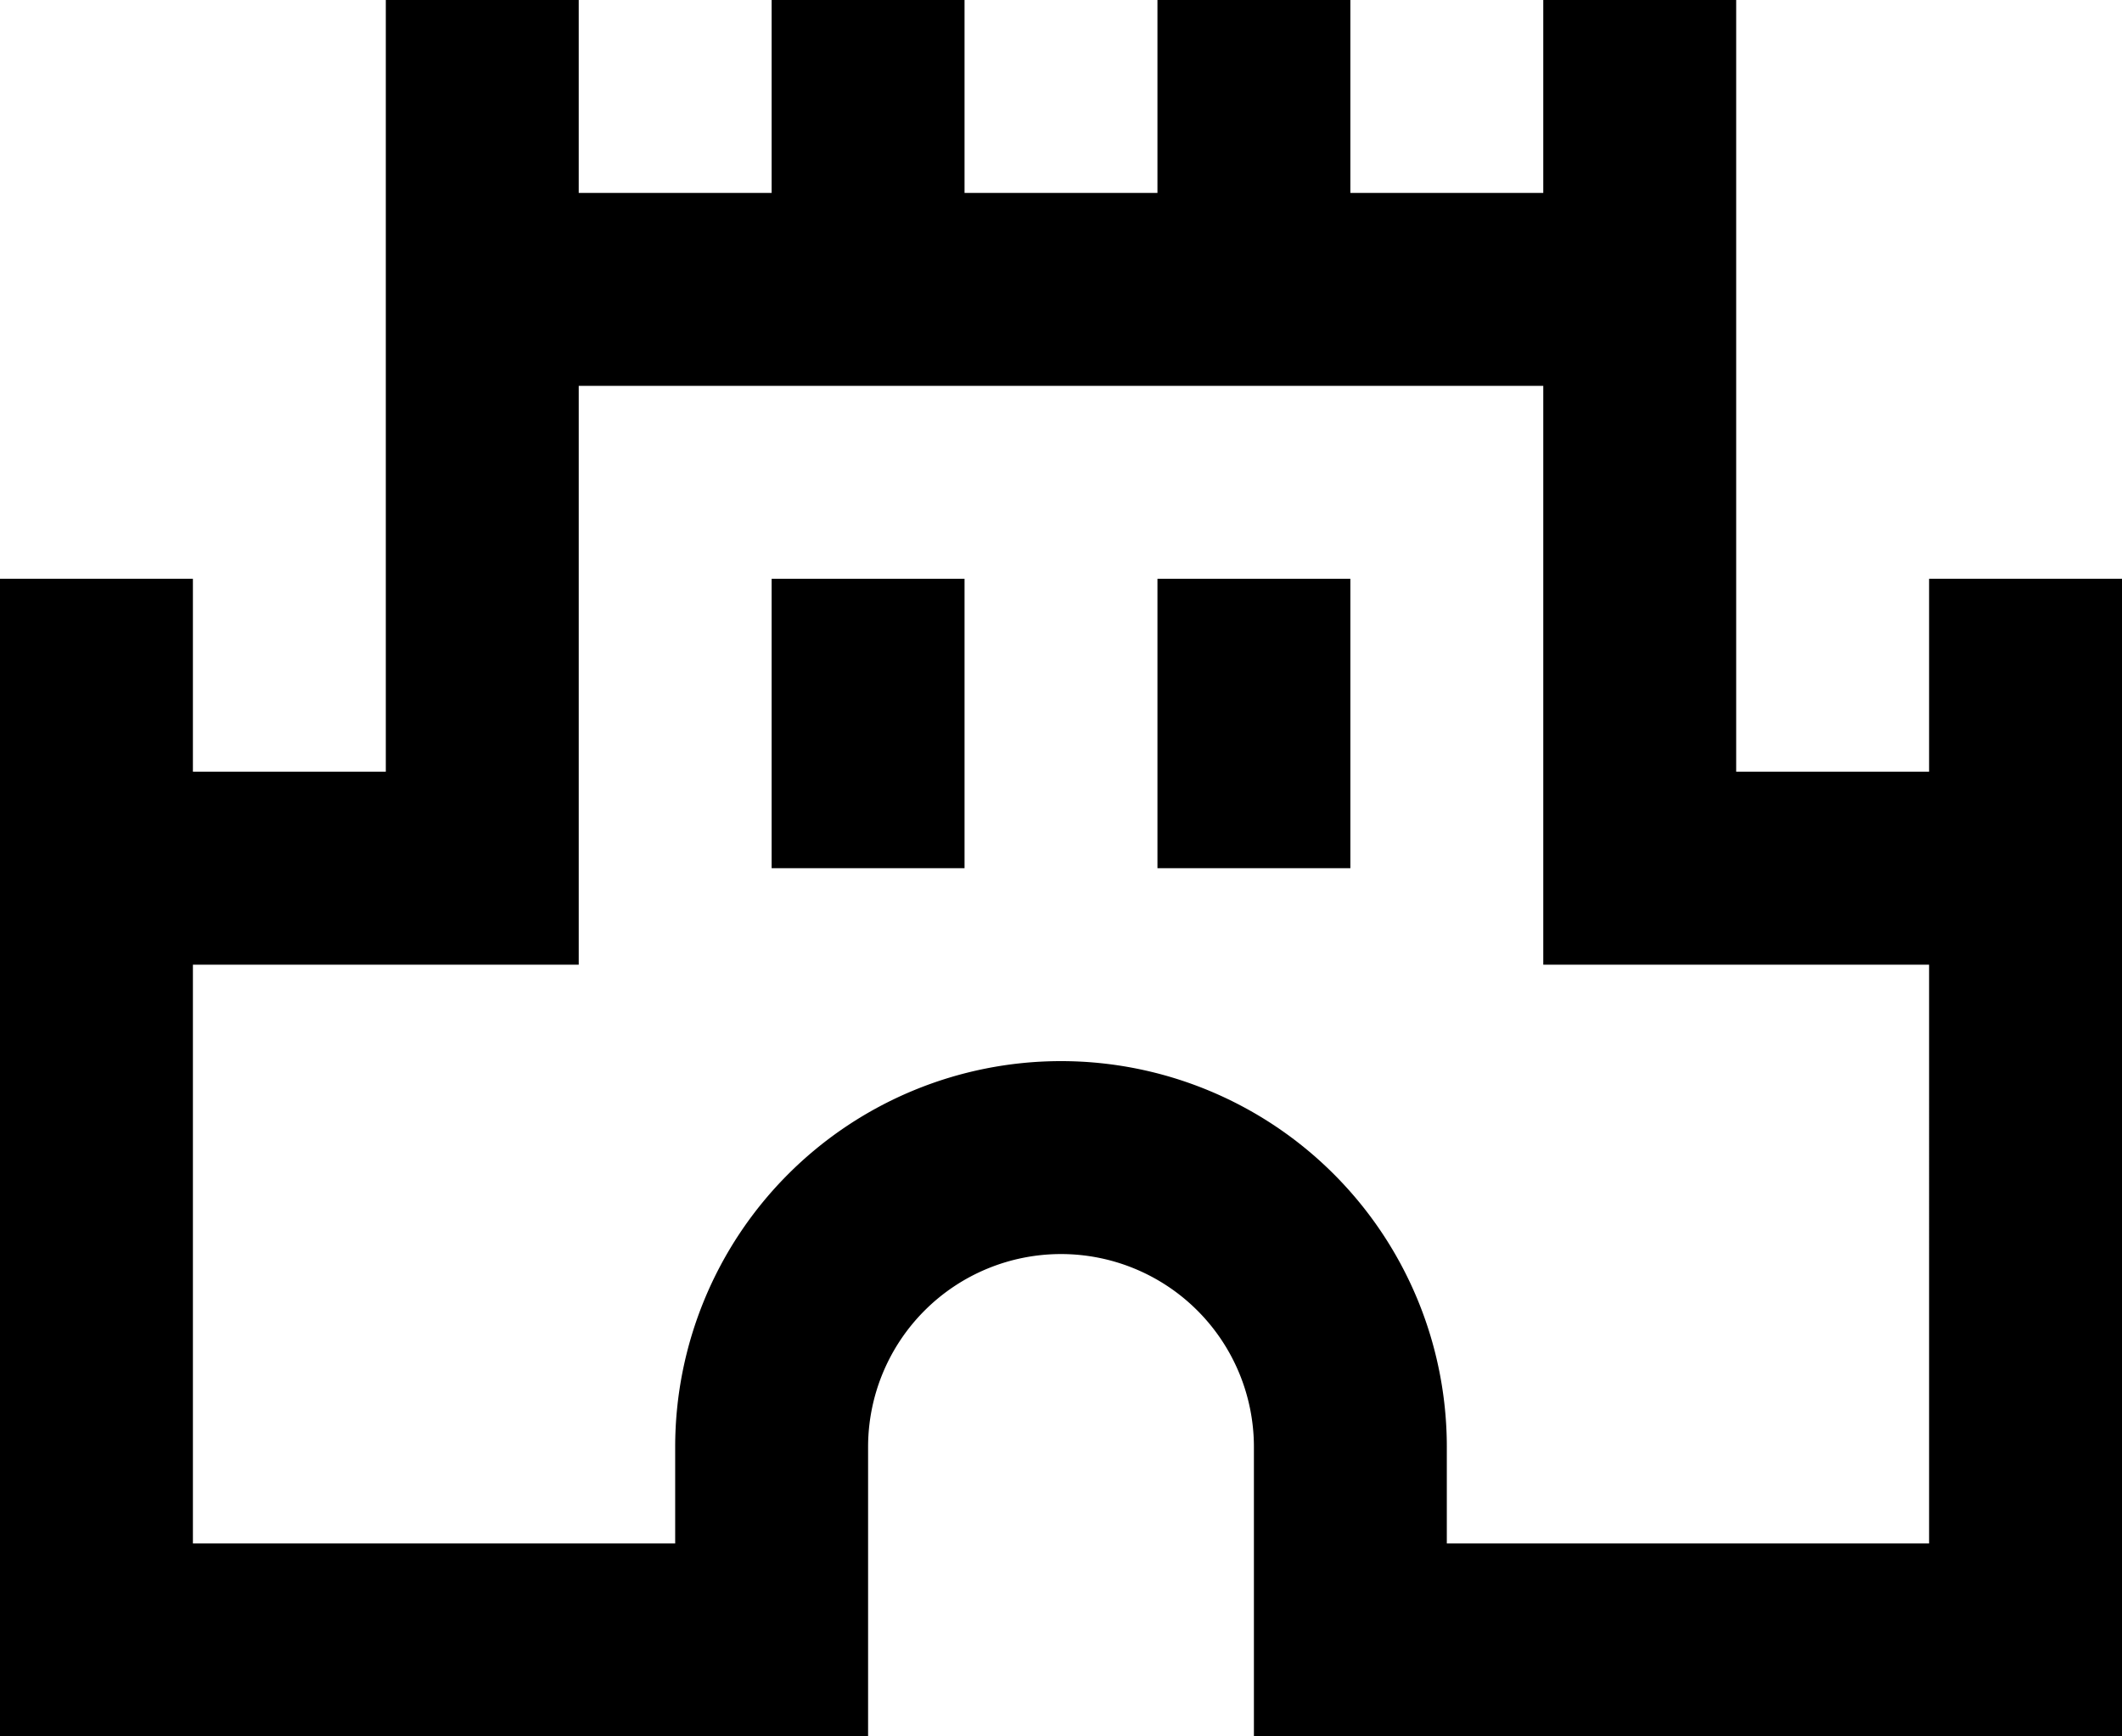 <svg xmlns="http://www.w3.org/2000/svg" width="44" height="36" viewBox="0 0 44 36">
  <g id="Icon_material-outline-castle" data-name="Icon material-outline-castle" transform="translate(-1.5 -4.5)">
    <path id="Path_4037" data-name="Path 4037" d="M41.5,16.5v4h-4V4.5h-4v4h-4v-4h-4v4h-4v-4h-4v4h-4v-4h-4v16h-4v-4h-4v24h18v-6a4,4,0,0,1,8,0v6h18v-24Zm0,20h-10v-2a8,8,0,0,0-16,0v2H5.5v-12h8v-12h20v12h8Z" transform="translate(0 0)"/>
    <path id="Path_4038" data-name="Path 4038" d="M13.5,13.5h4v6h-4Zm8,0h4v6h-4Z" transform="translate(4 3)"/>
  </g>
</svg>
